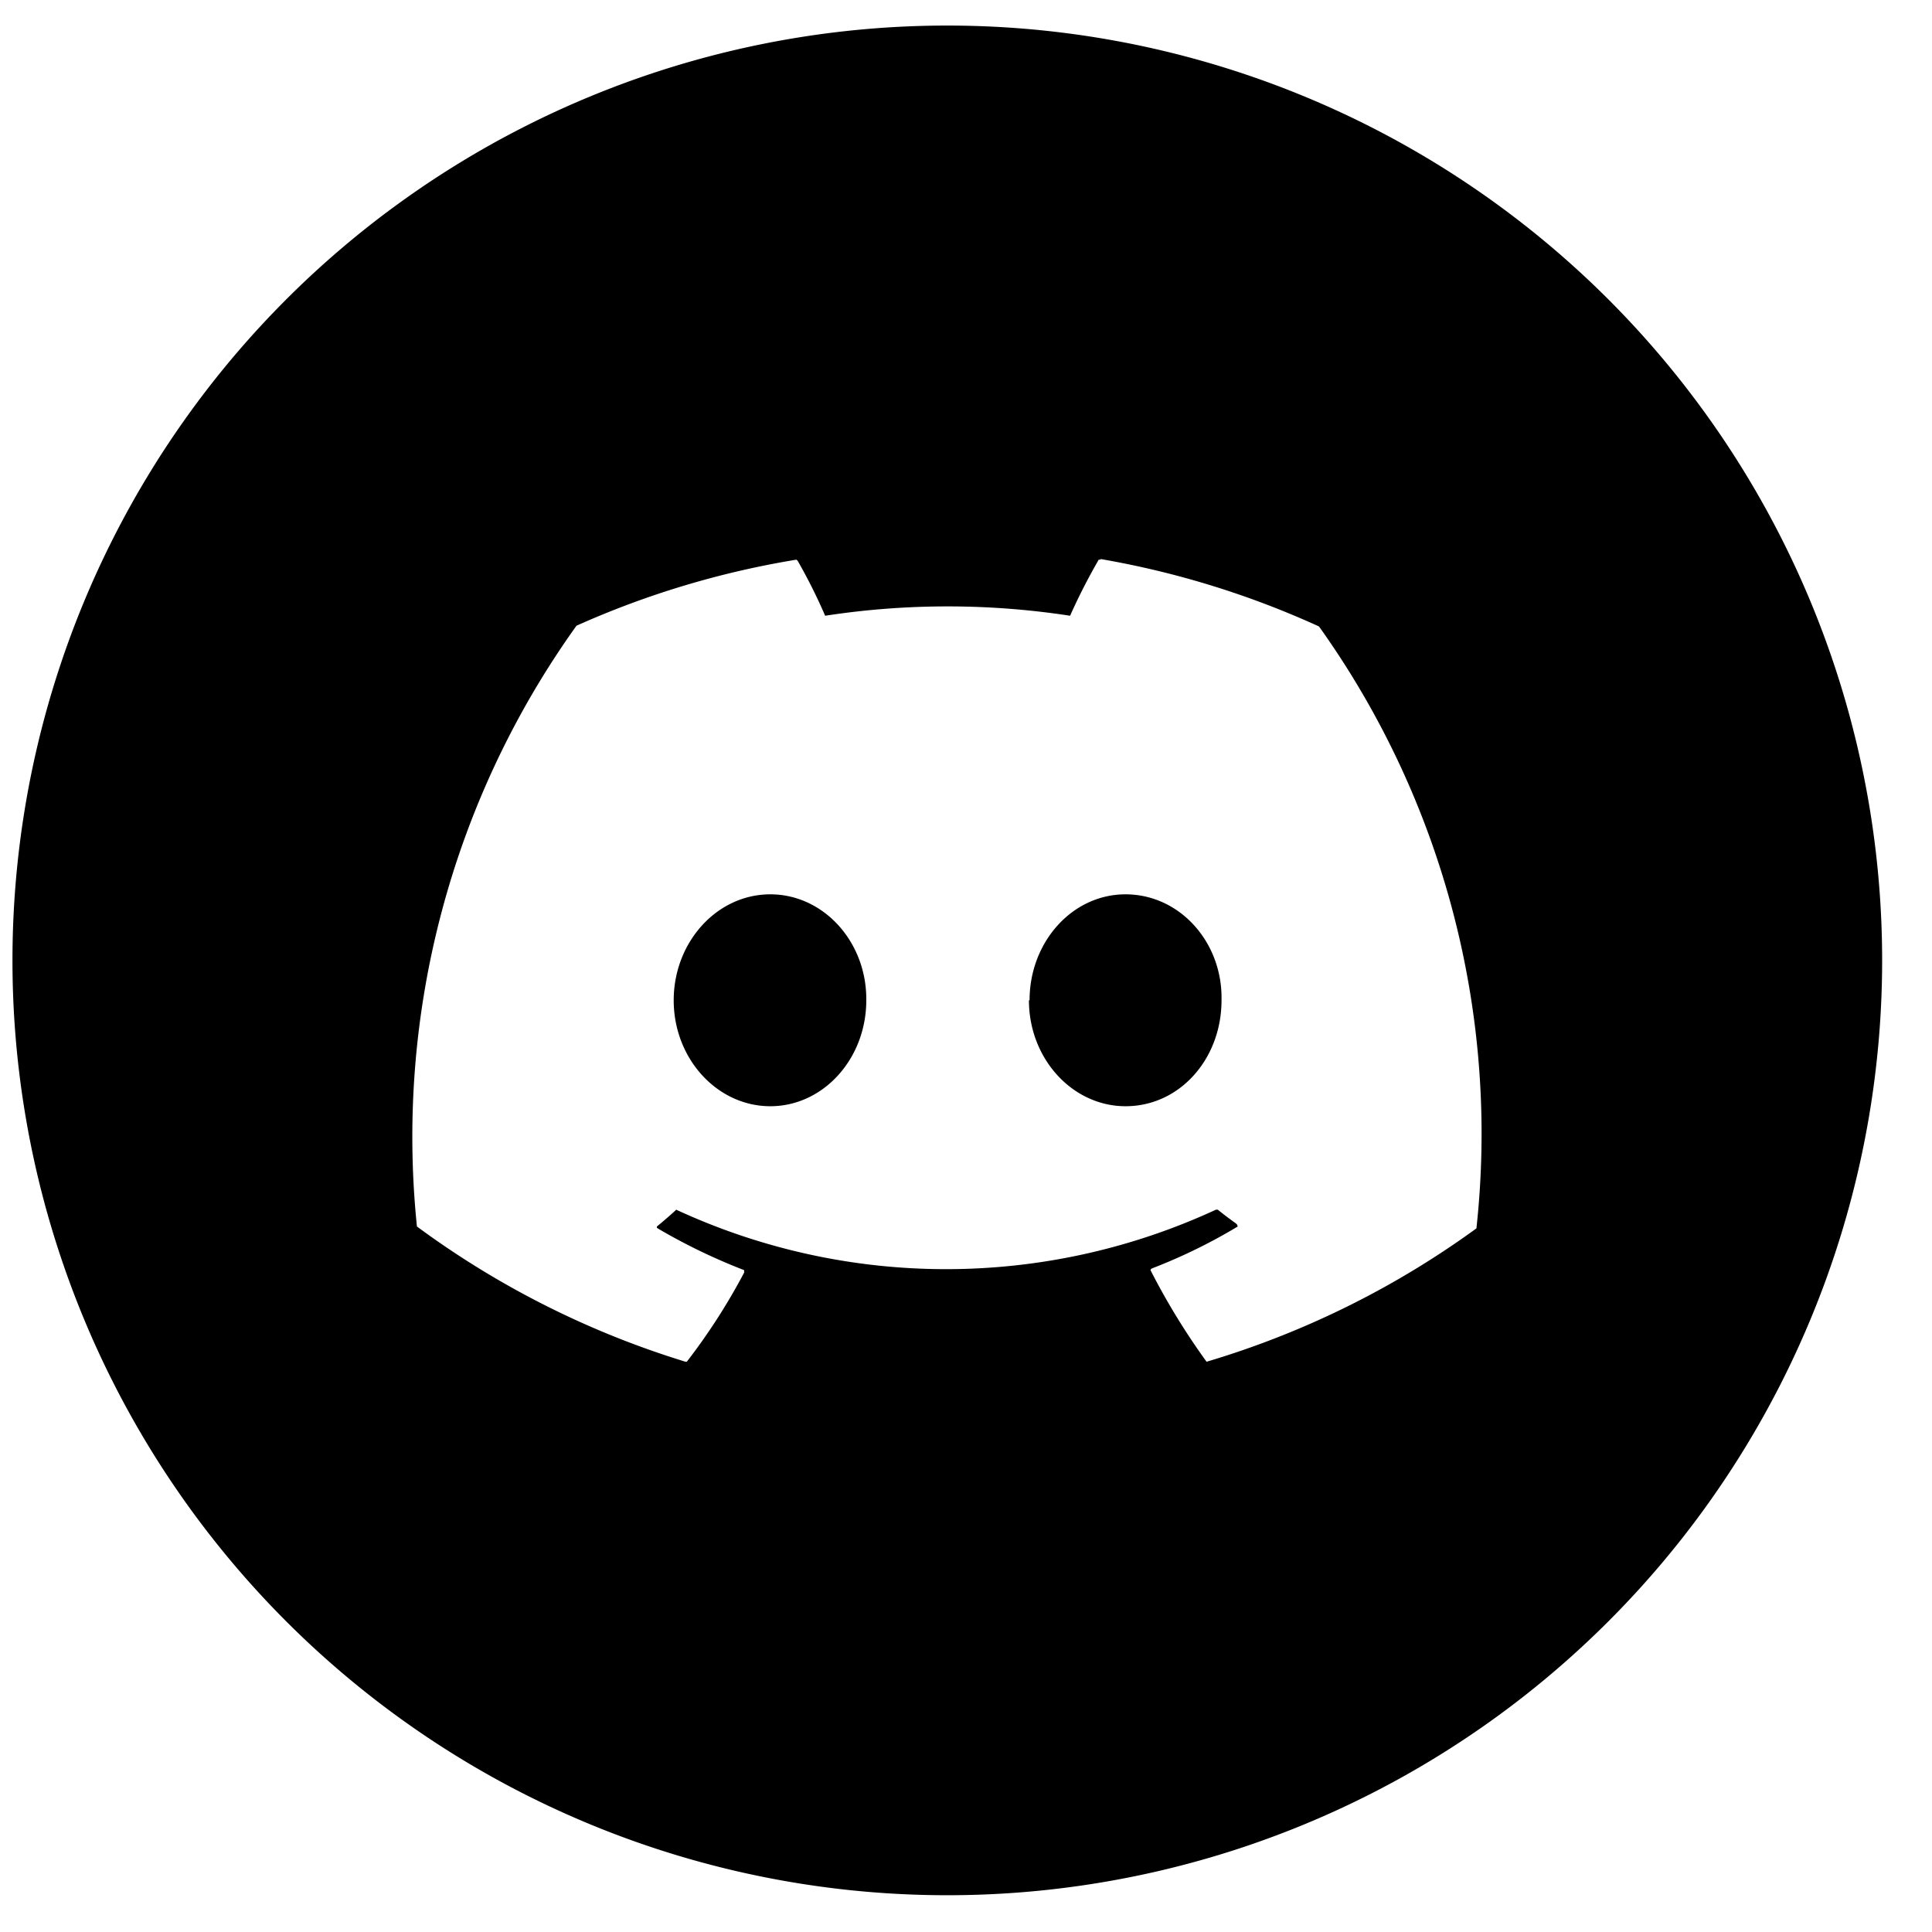 <svg xmlns="http://www.w3.org/2000/svg" width="31" height="31" fill="none" viewBox="0 0 31 31"><path fill="#000" fill-rule="evenodd" d="M15.2 30.41a15 15 0 1 0 0-30 15 15 0 0 0 0 30Zm2.46-21.44a14.3 14.3 0 0 1 3.5 1.08l.01.01a14 14 0 0 1 2.52 9.65 14.27 14.27 0 0 1-4.33 2.14 11.17 11.17 0 0 1-.9-1.47l.01-.02.02-.01a8.8 8.8 0 0 0 1.37-.67l-.01-.03-.02-.02a6.2 6.2 0 0 1-.29-.22h-.03a10.3 10.3 0 0 1-8.66 0l-.02.02a7.64 7.64 0 0 1-.29.25v.02l.03.02a9.47 9.47 0 0 0 1.37.66v.04a9.9 9.9 0 0 1-.92 1.43H11a14.33 14.33 0 0 1-4.31-2.17 14.08 14.08 0 0 1 2.56-9.64 14.28 14.28 0 0 1 3.53-1.06l.02.02a8.78 8.78 0 0 1 .44.88c1.3-.2 2.63-.2 3.93 0a9.75 9.75 0 0 1 .46-.9h.03Zm-6.85 7.08c0 .94.7 1.7 1.55 1.7.85 0 1.54-.76 1.54-1.7.01-.93-.68-1.7-1.54-1.7s-1.55.77-1.55 1.7Zm5.7 0c0 .94.7 1.7 1.55 1.7.87 0 1.54-.76 1.54-1.7.02-.93-.67-1.7-1.54-1.7-.86 0-1.54.77-1.54 1.7Z" clip-rule="evenodd"/></svg>